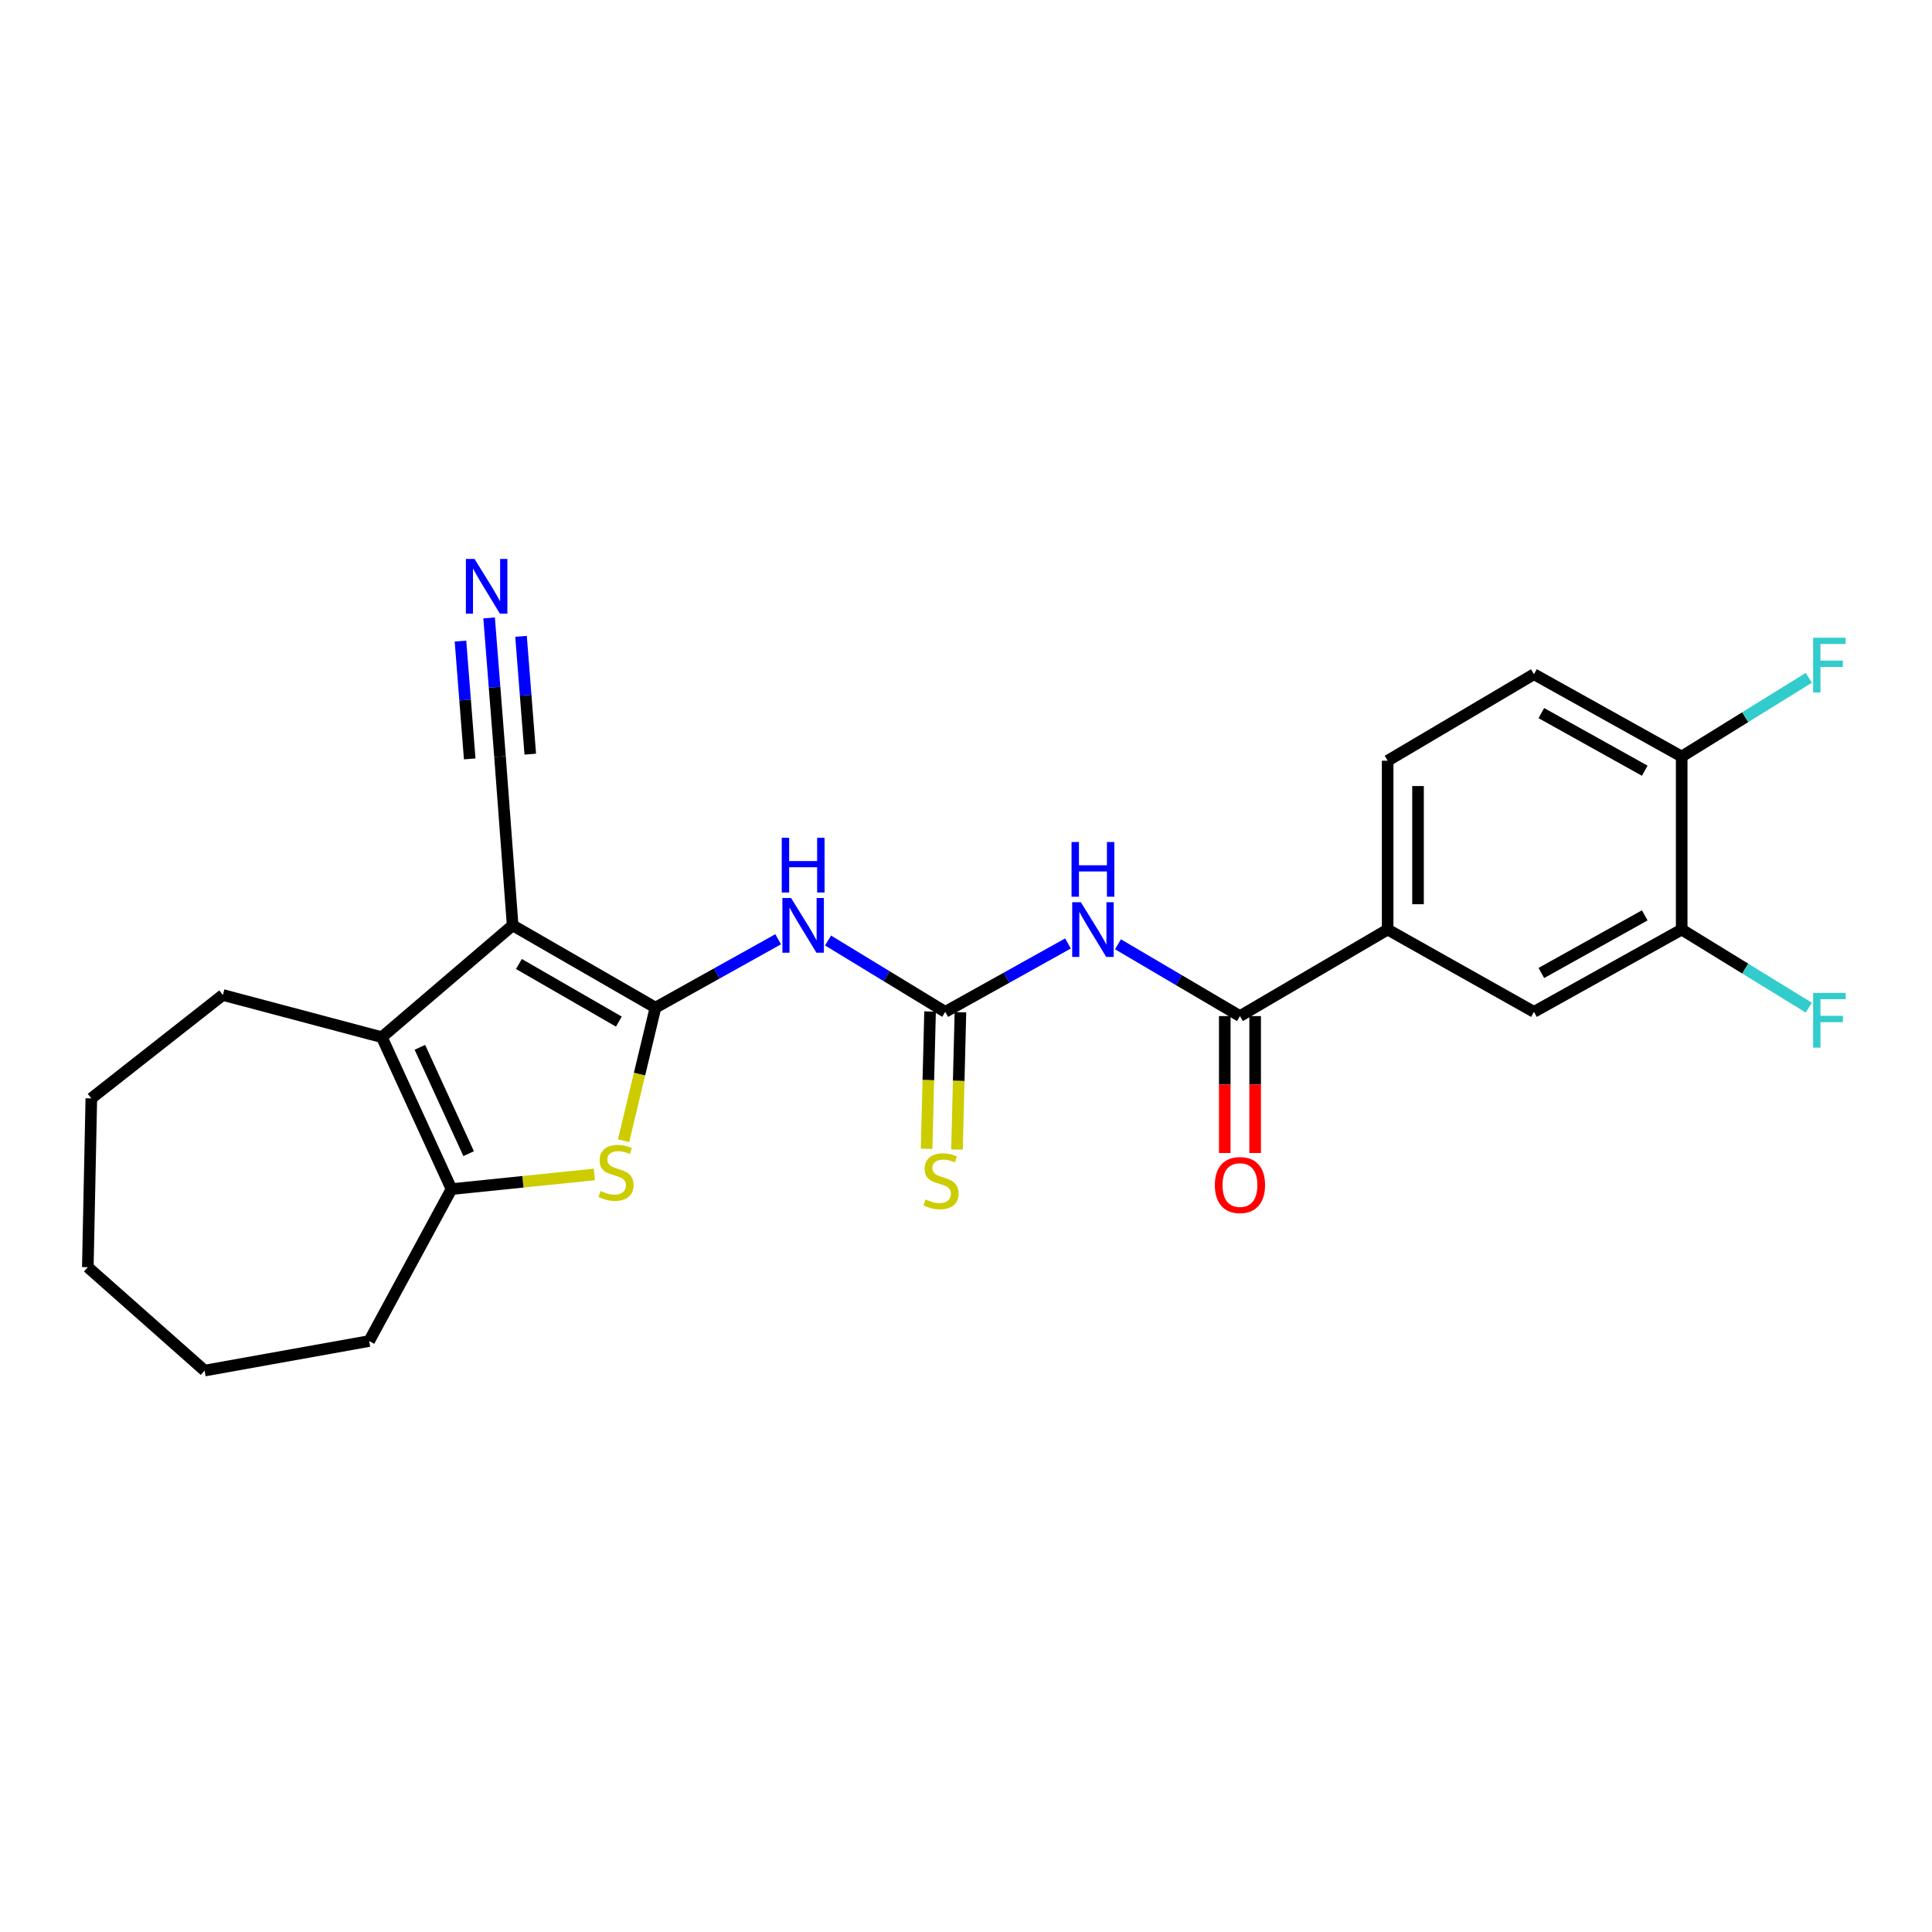<?xml version='1.0' encoding='iso-8859-1'?>
<svg version='1.1' baseProfile='full'
              xmlns='http://www.w3.org/2000/svg'
                      xmlns:rdkit='http://www.rdkit.org/xml'
                      xmlns:xlink='http://www.w3.org/1999/xlink'
                  xml:space='preserve'
width='1000px' height='1000px' viewBox='0 0 1000 1000'>
<!-- END OF HEADER -->
<rect style='opacity:1.0;fill:#FFFFFF;stroke:none' width='1000' height='1000' x='0' y='0'> </rect>
<path class='bond-0' d='M 339.264,521.553 L 265.347,478.953' style='fill:none;fill-rule:evenodd;stroke:#000000;stroke-width:6px;stroke-linecap:butt;stroke-linejoin:miter;stroke-opacity:1' />
<path class='bond-0' d='M 320.327,528.783 L 268.585,498.962' style='fill:none;fill-rule:evenodd;stroke:#000000;stroke-width:6px;stroke-linecap:butt;stroke-linejoin:miter;stroke-opacity:1' />
<path class='bond-1' d='M 339.264,521.553 L 331.013,555.994' style='fill:none;fill-rule:evenodd;stroke:#000000;stroke-width:6px;stroke-linecap:butt;stroke-linejoin:miter;stroke-opacity:1' />
<path class='bond-1' d='M 331.013,555.994 L 322.762,590.435' style='fill:none;fill-rule:evenodd;stroke:#CCCC00;stroke-width:6px;stroke-linecap:butt;stroke-linejoin:miter;stroke-opacity:1' />
<path class='bond-3' d='M 339.264,521.553 L 371.021,503.855' style='fill:none;fill-rule:evenodd;stroke:#000000;stroke-width:6px;stroke-linecap:butt;stroke-linejoin:miter;stroke-opacity:1' />
<path class='bond-3' d='M 371.021,503.855 L 402.778,486.157' style='fill:none;fill-rule:evenodd;stroke:#0000FF;stroke-width:6px;stroke-linecap:butt;stroke-linejoin:miter;stroke-opacity:1' />
<path class='bond-2' d='M 265.347,478.953 L 197.639,536.845' style='fill:none;fill-rule:evenodd;stroke:#000000;stroke-width:6px;stroke-linecap:butt;stroke-linejoin:miter;stroke-opacity:1' />
<path class='bond-8' d='M 265.347,478.953 L 258.797,391.577' style='fill:none;fill-rule:evenodd;stroke:#000000;stroke-width:6px;stroke-linecap:butt;stroke-linejoin:miter;stroke-opacity:1' />
<path class='bond-5' d='M 307.635,607.896 L 270.662,611.687' style='fill:none;fill-rule:evenodd;stroke:#CCCC00;stroke-width:6px;stroke-linecap:butt;stroke-linejoin:miter;stroke-opacity:1' />
<path class='bond-5' d='M 270.662,611.687 L 233.689,615.478' style='fill:none;fill-rule:evenodd;stroke:#000000;stroke-width:6px;stroke-linecap:butt;stroke-linejoin:miter;stroke-opacity:1' />
<path class='bond-20' d='M 197.639,536.845 L 115.355,515.003' style='fill:none;fill-rule:evenodd;stroke:#000000;stroke-width:6px;stroke-linecap:butt;stroke-linejoin:miter;stroke-opacity:1' />
<path class='bond-25' d='M 197.639,536.845 L 233.689,615.478' style='fill:none;fill-rule:evenodd;stroke:#000000;stroke-width:6px;stroke-linecap:butt;stroke-linejoin:miter;stroke-opacity:1' />
<path class='bond-25' d='M 217.336,542.089 L 242.571,597.132' style='fill:none;fill-rule:evenodd;stroke:#000000;stroke-width:6px;stroke-linecap:butt;stroke-linejoin:miter;stroke-opacity:1' />
<path class='bond-4' d='M 428.598,486.803 L 458.927,505.27' style='fill:none;fill-rule:evenodd;stroke:#0000FF;stroke-width:6px;stroke-linecap:butt;stroke-linejoin:miter;stroke-opacity:1' />
<path class='bond-4' d='M 458.927,505.27 L 489.256,523.736' style='fill:none;fill-rule:evenodd;stroke:#000000;stroke-width:6px;stroke-linecap:butt;stroke-linejoin:miter;stroke-opacity:1' />
<path class='bond-6' d='M 489.256,523.736 L 521.017,506.038' style='fill:none;fill-rule:evenodd;stroke:#000000;stroke-width:6px;stroke-linecap:butt;stroke-linejoin:miter;stroke-opacity:1' />
<path class='bond-6' d='M 521.017,506.038 L 552.778,488.34' style='fill:none;fill-rule:evenodd;stroke:#0000FF;stroke-width:6px;stroke-linecap:butt;stroke-linejoin:miter;stroke-opacity:1' />
<path class='bond-13' d='M 481.399,523.54 L 480.511,559.075' style='fill:none;fill-rule:evenodd;stroke:#000000;stroke-width:6px;stroke-linecap:butt;stroke-linejoin:miter;stroke-opacity:1' />
<path class='bond-13' d='M 480.511,559.075 L 479.623,594.61' style='fill:none;fill-rule:evenodd;stroke:#CCCC00;stroke-width:6px;stroke-linecap:butt;stroke-linejoin:miter;stroke-opacity:1' />
<path class='bond-13' d='M 497.114,523.933 L 496.226,559.468' style='fill:none;fill-rule:evenodd;stroke:#000000;stroke-width:6px;stroke-linecap:butt;stroke-linejoin:miter;stroke-opacity:1' />
<path class='bond-13' d='M 496.226,559.468 L 495.338,595.003' style='fill:none;fill-rule:evenodd;stroke:#CCCC00;stroke-width:6px;stroke-linecap:butt;stroke-linejoin:miter;stroke-opacity:1' />
<path class='bond-21' d='M 233.689,615.478 L 191.08,694.12' style='fill:none;fill-rule:evenodd;stroke:#000000;stroke-width:6px;stroke-linecap:butt;stroke-linejoin:miter;stroke-opacity:1' />
<path class='bond-7' d='M 578.654,488.756 L 610.226,507.338' style='fill:none;fill-rule:evenodd;stroke:#0000FF;stroke-width:6px;stroke-linecap:butt;stroke-linejoin:miter;stroke-opacity:1' />
<path class='bond-7' d='M 610.226,507.338 L 641.798,525.92' style='fill:none;fill-rule:evenodd;stroke:#000000;stroke-width:6px;stroke-linecap:butt;stroke-linejoin:miter;stroke-opacity:1' />
<path class='bond-9' d='M 641.798,525.92 L 718.249,481.136' style='fill:none;fill-rule:evenodd;stroke:#000000;stroke-width:6px;stroke-linecap:butt;stroke-linejoin:miter;stroke-opacity:1' />
<path class='bond-15' d='M 633.939,525.92 L 633.939,561.355' style='fill:none;fill-rule:evenodd;stroke:#000000;stroke-width:6px;stroke-linecap:butt;stroke-linejoin:miter;stroke-opacity:1' />
<path class='bond-15' d='M 633.939,561.355 L 633.939,596.79' style='fill:none;fill-rule:evenodd;stroke:#FF0000;stroke-width:6px;stroke-linecap:butt;stroke-linejoin:miter;stroke-opacity:1' />
<path class='bond-15' d='M 649.658,525.92 L 649.658,561.355' style='fill:none;fill-rule:evenodd;stroke:#000000;stroke-width:6px;stroke-linecap:butt;stroke-linejoin:miter;stroke-opacity:1' />
<path class='bond-15' d='M 649.658,561.355 L 649.658,596.79' style='fill:none;fill-rule:evenodd;stroke:#FF0000;stroke-width:6px;stroke-linecap:butt;stroke-linejoin:miter;stroke-opacity:1' />
<path class='bond-10' d='M 258.797,391.577 L 255.981,355.703' style='fill:none;fill-rule:evenodd;stroke:#000000;stroke-width:6px;stroke-linecap:butt;stroke-linejoin:miter;stroke-opacity:1' />
<path class='bond-10' d='M 255.981,355.703 L 253.165,319.829' style='fill:none;fill-rule:evenodd;stroke:#0000FF;stroke-width:6px;stroke-linecap:butt;stroke-linejoin:miter;stroke-opacity:1' />
<path class='bond-10' d='M 274.468,390.347 L 272.075,359.854' style='fill:none;fill-rule:evenodd;stroke:#000000;stroke-width:6px;stroke-linecap:butt;stroke-linejoin:miter;stroke-opacity:1' />
<path class='bond-10' d='M 272.075,359.854 L 269.681,329.362' style='fill:none;fill-rule:evenodd;stroke:#0000FF;stroke-width:6px;stroke-linecap:butt;stroke-linejoin:miter;stroke-opacity:1' />
<path class='bond-10' d='M 243.125,392.807 L 240.732,362.315' style='fill:none;fill-rule:evenodd;stroke:#000000;stroke-width:6px;stroke-linecap:butt;stroke-linejoin:miter;stroke-opacity:1' />
<path class='bond-10' d='M 240.732,362.315 L 238.338,331.822' style='fill:none;fill-rule:evenodd;stroke:#0000FF;stroke-width:6px;stroke-linecap:butt;stroke-linejoin:miter;stroke-opacity:1' />
<path class='bond-12' d='M 718.249,481.136 L 793.974,523.736' style='fill:none;fill-rule:evenodd;stroke:#000000;stroke-width:6px;stroke-linecap:butt;stroke-linejoin:miter;stroke-opacity:1' />
<path class='bond-16' d='M 718.249,481.136 L 718.249,393.752' style='fill:none;fill-rule:evenodd;stroke:#000000;stroke-width:6px;stroke-linecap:butt;stroke-linejoin:miter;stroke-opacity:1' />
<path class='bond-16' d='M 733.968,468.028 L 733.968,406.86' style='fill:none;fill-rule:evenodd;stroke:#000000;stroke-width:6px;stroke-linecap:butt;stroke-linejoin:miter;stroke-opacity:1' />
<path class='bond-11' d='M 870.441,481.136 L 793.974,523.736' style='fill:none;fill-rule:evenodd;stroke:#000000;stroke-width:6px;stroke-linecap:butt;stroke-linejoin:miter;stroke-opacity:1' />
<path class='bond-11' d='M 851.321,473.794 L 797.794,503.614' style='fill:none;fill-rule:evenodd;stroke:#000000;stroke-width:6px;stroke-linecap:butt;stroke-linejoin:miter;stroke-opacity:1' />
<path class='bond-18' d='M 870.441,481.136 L 903.335,501.344' style='fill:none;fill-rule:evenodd;stroke:#000000;stroke-width:6px;stroke-linecap:butt;stroke-linejoin:miter;stroke-opacity:1' />
<path class='bond-18' d='M 903.335,501.344 L 936.228,521.552' style='fill:none;fill-rule:evenodd;stroke:#33CCCC;stroke-width:6px;stroke-linecap:butt;stroke-linejoin:miter;stroke-opacity:1' />
<path class='bond-27' d='M 870.441,481.136 L 870.441,391.577' style='fill:none;fill-rule:evenodd;stroke:#000000;stroke-width:6px;stroke-linecap:butt;stroke-linejoin:miter;stroke-opacity:1' />
<path class='bond-14' d='M 870.441,391.577 L 793.974,348.977' style='fill:none;fill-rule:evenodd;stroke:#000000;stroke-width:6px;stroke-linecap:butt;stroke-linejoin:miter;stroke-opacity:1' />
<path class='bond-14' d='M 851.321,398.92 L 797.794,369.1' style='fill:none;fill-rule:evenodd;stroke:#000000;stroke-width:6px;stroke-linecap:butt;stroke-linejoin:miter;stroke-opacity:1' />
<path class='bond-19' d='M 870.441,391.577 L 903.332,371.213' style='fill:none;fill-rule:evenodd;stroke:#000000;stroke-width:6px;stroke-linecap:butt;stroke-linejoin:miter;stroke-opacity:1' />
<path class='bond-19' d='M 903.332,371.213 L 936.224,350.849' style='fill:none;fill-rule:evenodd;stroke:#33CCCC;stroke-width:6px;stroke-linecap:butt;stroke-linejoin:miter;stroke-opacity:1' />
<path class='bond-17' d='M 718.249,393.752 L 793.974,348.977' style='fill:none;fill-rule:evenodd;stroke:#000000;stroke-width:6px;stroke-linecap:butt;stroke-linejoin:miter;stroke-opacity:1' />
<path class='bond-22' d='M 115.355,515.003 L 47.271,568.52' style='fill:none;fill-rule:evenodd;stroke:#000000;stroke-width:6px;stroke-linecap:butt;stroke-linejoin:miter;stroke-opacity:1' />
<path class='bond-23' d='M 191.08,694.12 L 105.897,709.412' style='fill:none;fill-rule:evenodd;stroke:#000000;stroke-width:6px;stroke-linecap:butt;stroke-linejoin:miter;stroke-opacity:1' />
<path class='bond-26' d='M 47.271,568.52 L 45.455,655.895' style='fill:none;fill-rule:evenodd;stroke:#000000;stroke-width:6px;stroke-linecap:butt;stroke-linejoin:miter;stroke-opacity:1' />
<path class='bond-24' d='M 105.897,709.412 L 45.455,655.895' style='fill:none;fill-rule:evenodd;stroke:#000000;stroke-width:6px;stroke-linecap:butt;stroke-linejoin:miter;stroke-opacity:1' />
<path  class='atom-2' d='M 310.855 616.465
Q 311.175 616.585, 312.495 617.145
Q 313.815 617.705, 315.255 618.065
Q 316.735 618.385, 318.175 618.385
Q 320.855 618.385, 322.415 617.105
Q 323.975 615.785, 323.975 613.505
Q 323.975 611.945, 323.175 610.985
Q 322.415 610.025, 321.215 609.505
Q 320.015 608.985, 318.015 608.385
Q 315.495 607.625, 313.975 606.905
Q 312.495 606.185, 311.415 604.665
Q 310.375 603.145, 310.375 600.585
Q 310.375 597.025, 312.775 594.825
Q 315.215 592.625, 320.015 592.625
Q 323.295 592.625, 327.015 594.185
L 326.095 597.265
Q 322.695 595.865, 320.135 595.865
Q 317.375 595.865, 315.855 597.025
Q 314.335 598.145, 314.375 600.105
Q 314.375 601.625, 315.135 602.545
Q 315.935 603.465, 317.055 603.985
Q 318.215 604.505, 320.135 605.105
Q 322.695 605.905, 324.215 606.705
Q 325.735 607.505, 326.815 609.145
Q 327.935 610.745, 327.935 613.505
Q 327.935 617.425, 325.295 619.545
Q 322.695 621.625, 318.335 621.625
Q 315.815 621.625, 313.895 621.065
Q 312.015 620.545, 309.775 619.625
L 310.855 616.465
' fill='#CCCC00'/>
<path  class='atom-4' d='M 409.446 464.793
L 418.726 479.793
Q 419.646 481.273, 421.126 483.953
Q 422.606 486.633, 422.686 486.793
L 422.686 464.793
L 426.446 464.793
L 426.446 493.113
L 422.566 493.113
L 412.606 476.713
Q 411.446 474.793, 410.206 472.593
Q 409.006 470.393, 408.646 469.713
L 408.646 493.113
L 404.966 493.113
L 404.966 464.793
L 409.446 464.793
' fill='#0000FF'/>
<path  class='atom-4' d='M 404.626 433.641
L 408.466 433.641
L 408.466 445.681
L 422.946 445.681
L 422.946 433.641
L 426.786 433.641
L 426.786 461.961
L 422.946 461.961
L 422.946 448.881
L 408.466 448.881
L 408.466 461.961
L 404.626 461.961
L 404.626 433.641
' fill='#0000FF'/>
<path  class='atom-7' d='M 559.446 466.976
L 568.726 481.976
Q 569.646 483.456, 571.126 486.136
Q 572.606 488.816, 572.686 488.976
L 572.686 466.976
L 576.446 466.976
L 576.446 495.296
L 572.566 495.296
L 562.606 478.896
Q 561.446 476.976, 560.206 474.776
Q 559.006 472.576, 558.646 471.896
L 558.646 495.296
L 554.966 495.296
L 554.966 466.976
L 559.446 466.976
' fill='#0000FF'/>
<path  class='atom-7' d='M 554.626 435.824
L 558.466 435.824
L 558.466 447.864
L 572.946 447.864
L 572.946 435.824
L 576.786 435.824
L 576.786 464.144
L 572.946 464.144
L 572.946 451.064
L 558.466 451.064
L 558.466 464.144
L 554.626 464.144
L 554.626 435.824
' fill='#0000FF'/>
<path  class='atom-11' d='M 245.62 289.3
L 254.9 304.3
Q 255.82 305.78, 257.3 308.46
Q 258.78 311.14, 258.86 311.3
L 258.86 289.3
L 262.62 289.3
L 262.62 317.62
L 258.74 317.62
L 248.78 301.22
Q 247.62 299.3, 246.38 297.1
Q 245.18 294.9, 244.82 294.22
L 244.82 317.62
L 241.14 317.62
L 241.14 289.3
L 245.62 289.3
' fill='#0000FF'/>
<path  class='atom-14' d='M 479.073 620.832
Q 479.393 620.952, 480.713 621.512
Q 482.033 622.072, 483.473 622.432
Q 484.953 622.752, 486.393 622.752
Q 489.073 622.752, 490.633 621.472
Q 492.193 620.152, 492.193 617.872
Q 492.193 616.312, 491.393 615.352
Q 490.633 614.392, 489.433 613.872
Q 488.233 613.352, 486.233 612.752
Q 483.713 611.992, 482.193 611.272
Q 480.713 610.552, 479.633 609.032
Q 478.593 607.512, 478.593 604.952
Q 478.593 601.392, 480.993 599.192
Q 483.433 596.992, 488.233 596.992
Q 491.513 596.992, 495.233 598.552
L 494.313 601.632
Q 490.913 600.232, 488.353 600.232
Q 485.593 600.232, 484.073 601.392
Q 482.553 602.512, 482.593 604.472
Q 482.593 605.992, 483.353 606.912
Q 484.153 607.832, 485.273 608.352
Q 486.433 608.872, 488.353 609.472
Q 490.913 610.272, 492.433 611.072
Q 493.953 611.872, 495.033 613.512
Q 496.153 615.112, 496.153 617.872
Q 496.153 621.792, 493.513 623.912
Q 490.913 625.992, 486.553 625.992
Q 484.033 625.992, 482.113 625.432
Q 480.233 624.912, 477.993 623.992
L 479.073 620.832
' fill='#CCCC00'/>
<path  class='atom-16' d='M 628.798 613.375
Q 628.798 606.575, 632.158 602.775
Q 635.518 598.975, 641.798 598.975
Q 648.078 598.975, 651.438 602.775
Q 654.798 606.575, 654.798 613.375
Q 654.798 620.255, 651.398 624.175
Q 647.998 628.055, 641.798 628.055
Q 635.558 628.055, 632.158 624.175
Q 628.798 620.295, 628.798 613.375
M 641.798 624.855
Q 646.118 624.855, 648.438 621.975
Q 650.798 619.055, 650.798 613.375
Q 650.798 607.815, 648.438 605.015
Q 646.118 602.175, 641.798 602.175
Q 637.478 602.175, 635.118 604.975
Q 632.798 607.775, 632.798 613.375
Q 632.798 619.095, 635.118 621.975
Q 637.478 624.855, 641.798 624.855
' fill='#FF0000'/>
<path  class='atom-19' d='M 938.471 513.943
L 955.311 513.943
L 955.311 517.183
L 942.271 517.183
L 942.271 525.783
L 953.871 525.783
L 953.871 529.063
L 942.271 529.063
L 942.271 542.263
L 938.471 542.263
L 938.471 513.943
' fill='#33CCCC'/>
<path  class='atom-20' d='M 938.471 330.084
L 955.311 330.084
L 955.311 333.324
L 942.271 333.324
L 942.271 341.924
L 953.871 341.924
L 953.871 345.204
L 942.271 345.204
L 942.271 358.404
L 938.471 358.404
L 938.471 330.084
' fill='#33CCCC'/>
</svg>
